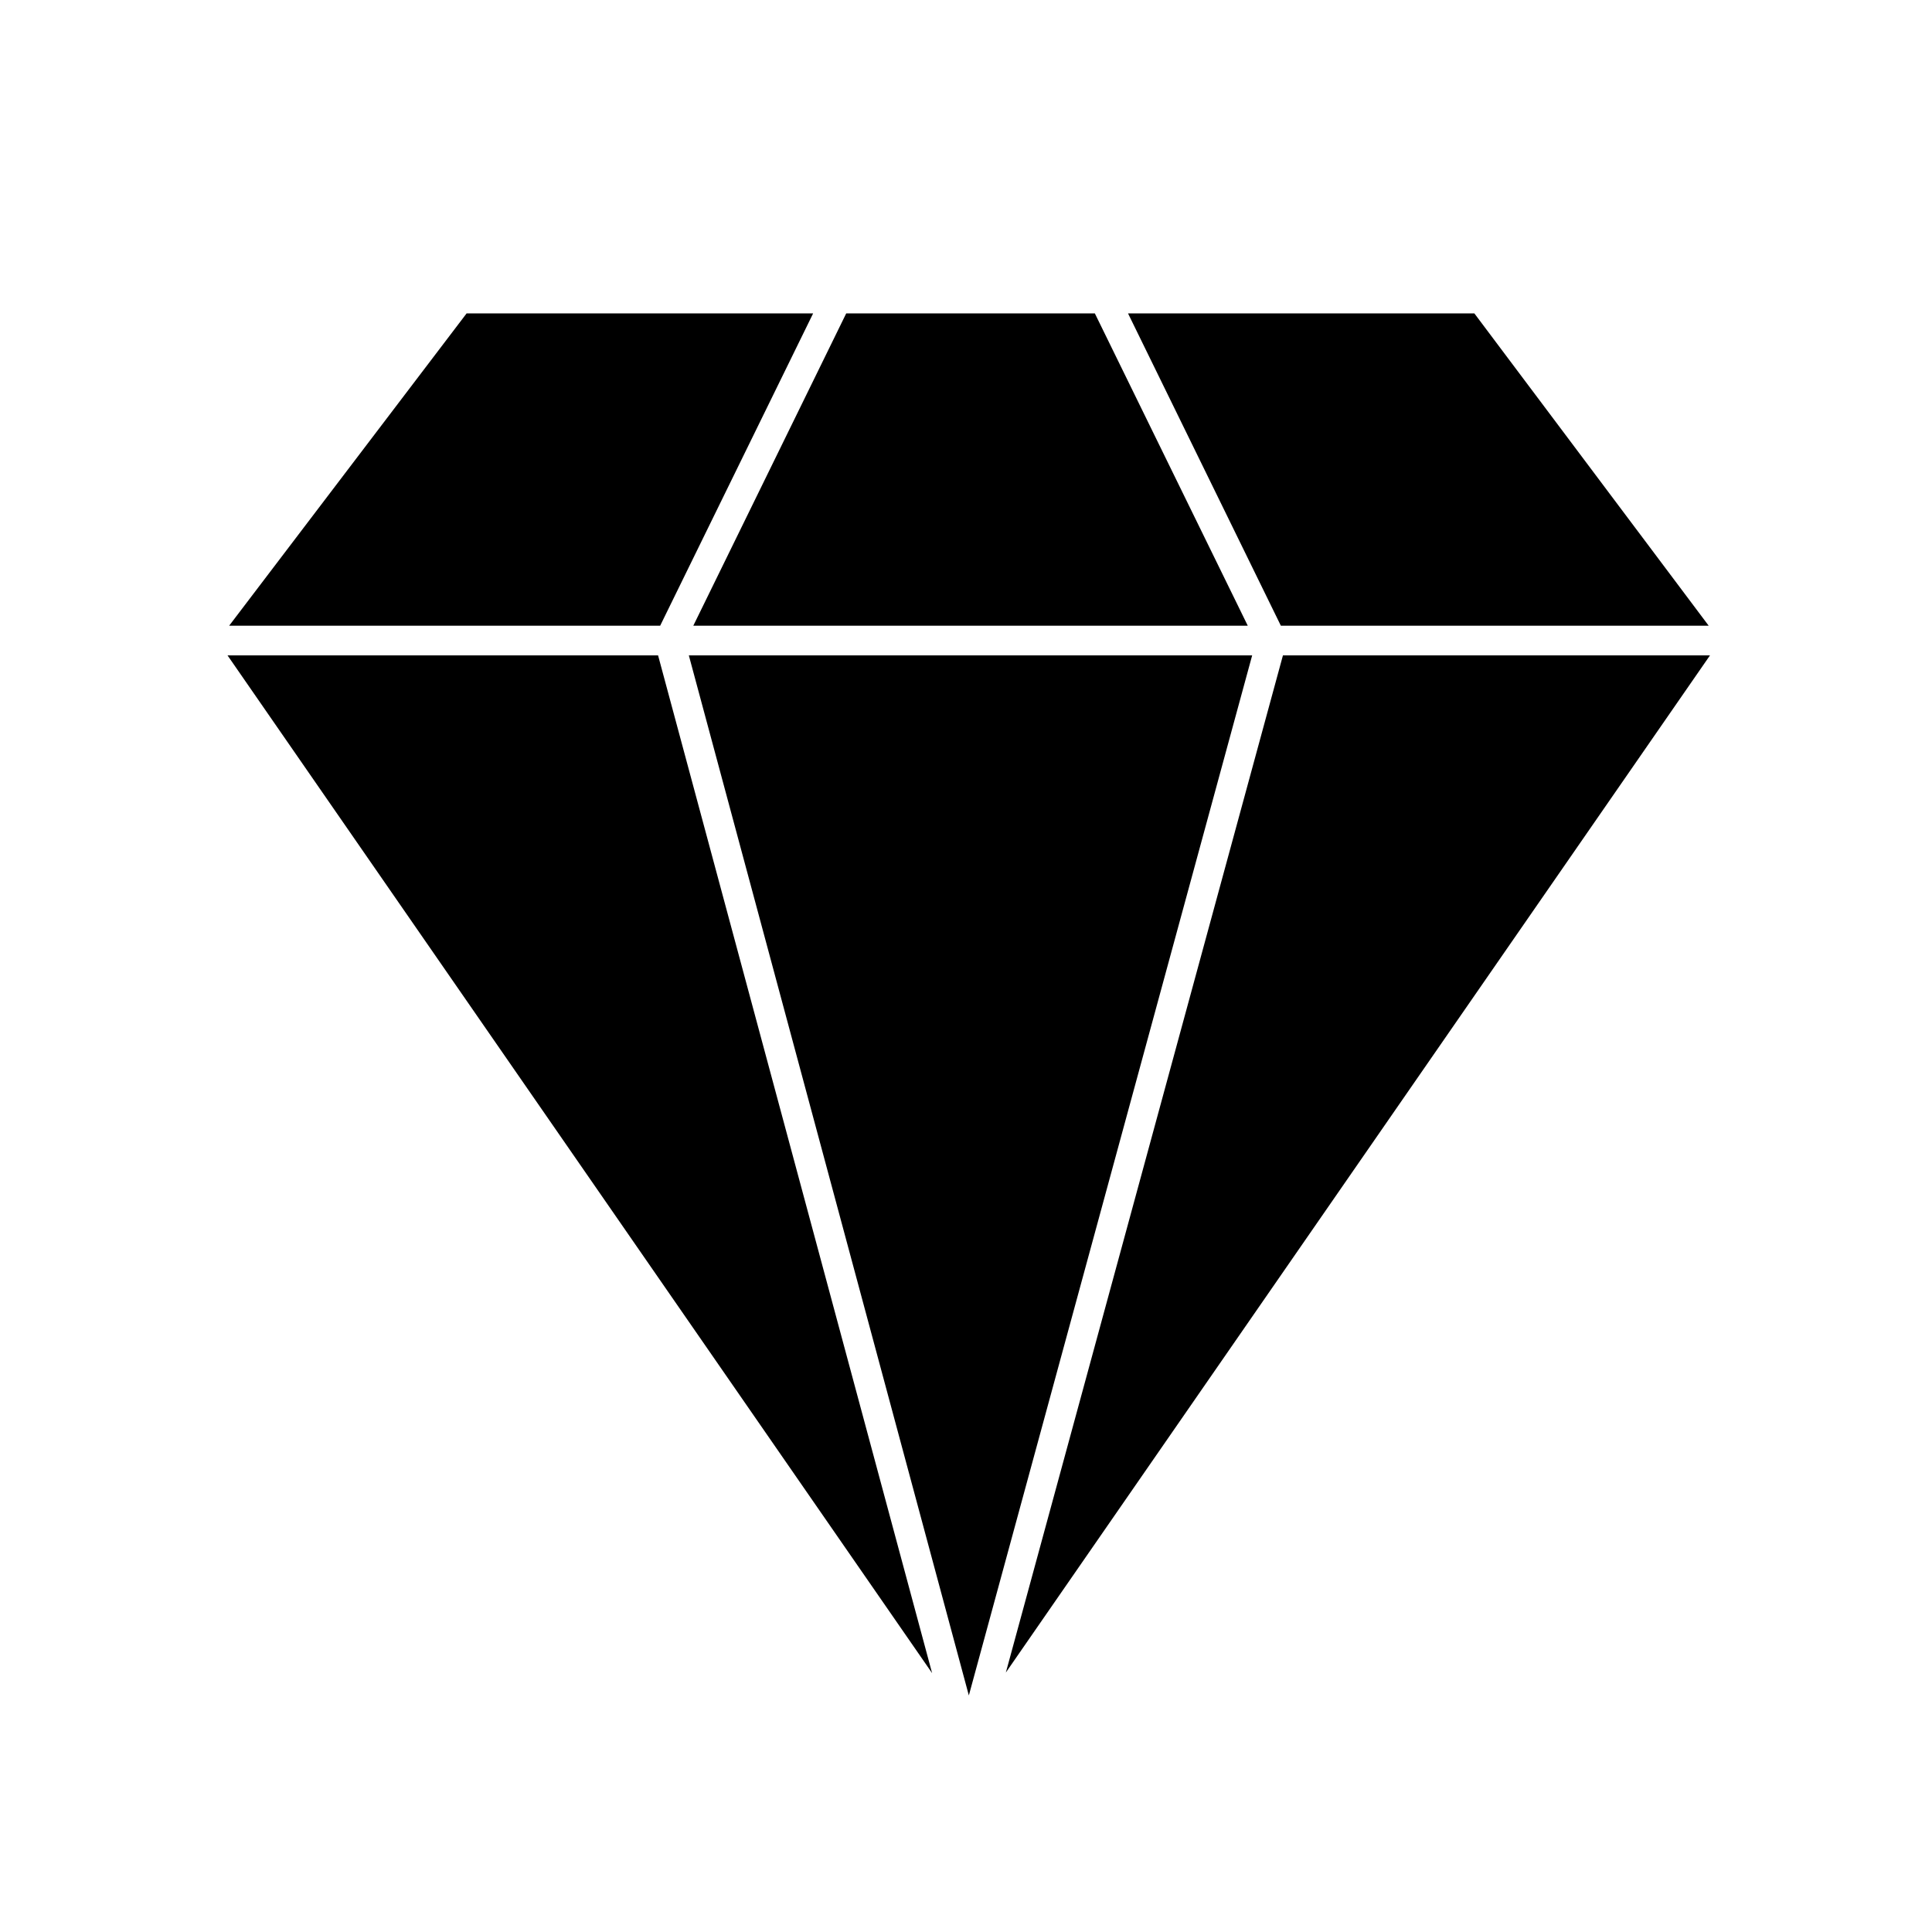 <?xml version="1.0" encoding="UTF-8"?>
<!-- Uploaded to: SVG Repo, www.svgrepo.com, Generator: SVG Repo Mixer Tools -->
<svg fill="#000000" width="800px" height="800px" version="1.1" viewBox="144 144 512 512" xmlns="http://www.w3.org/2000/svg">
 <g>
  <path d="m483.99 317.69-73.43 269.55 186.6-269.55z"/>
  <path d="m483.44 309.82h113.38l-62.098-82.766h-91.785z"/>
  <path d="m318.95 309.82 40.539-82.766h-91.836l-62.926 82.766z"/>
  <path d="m474.67 309.82-40.523-82.766h-65.891l-40.523 82.766z"/>
  <path d="m326.55 317.69 74.203 275.62 75.082-275.62z"/>
  <path d="m318.4 317.69h-114.1l186.72 269.71z"/>
 </g>
</svg>